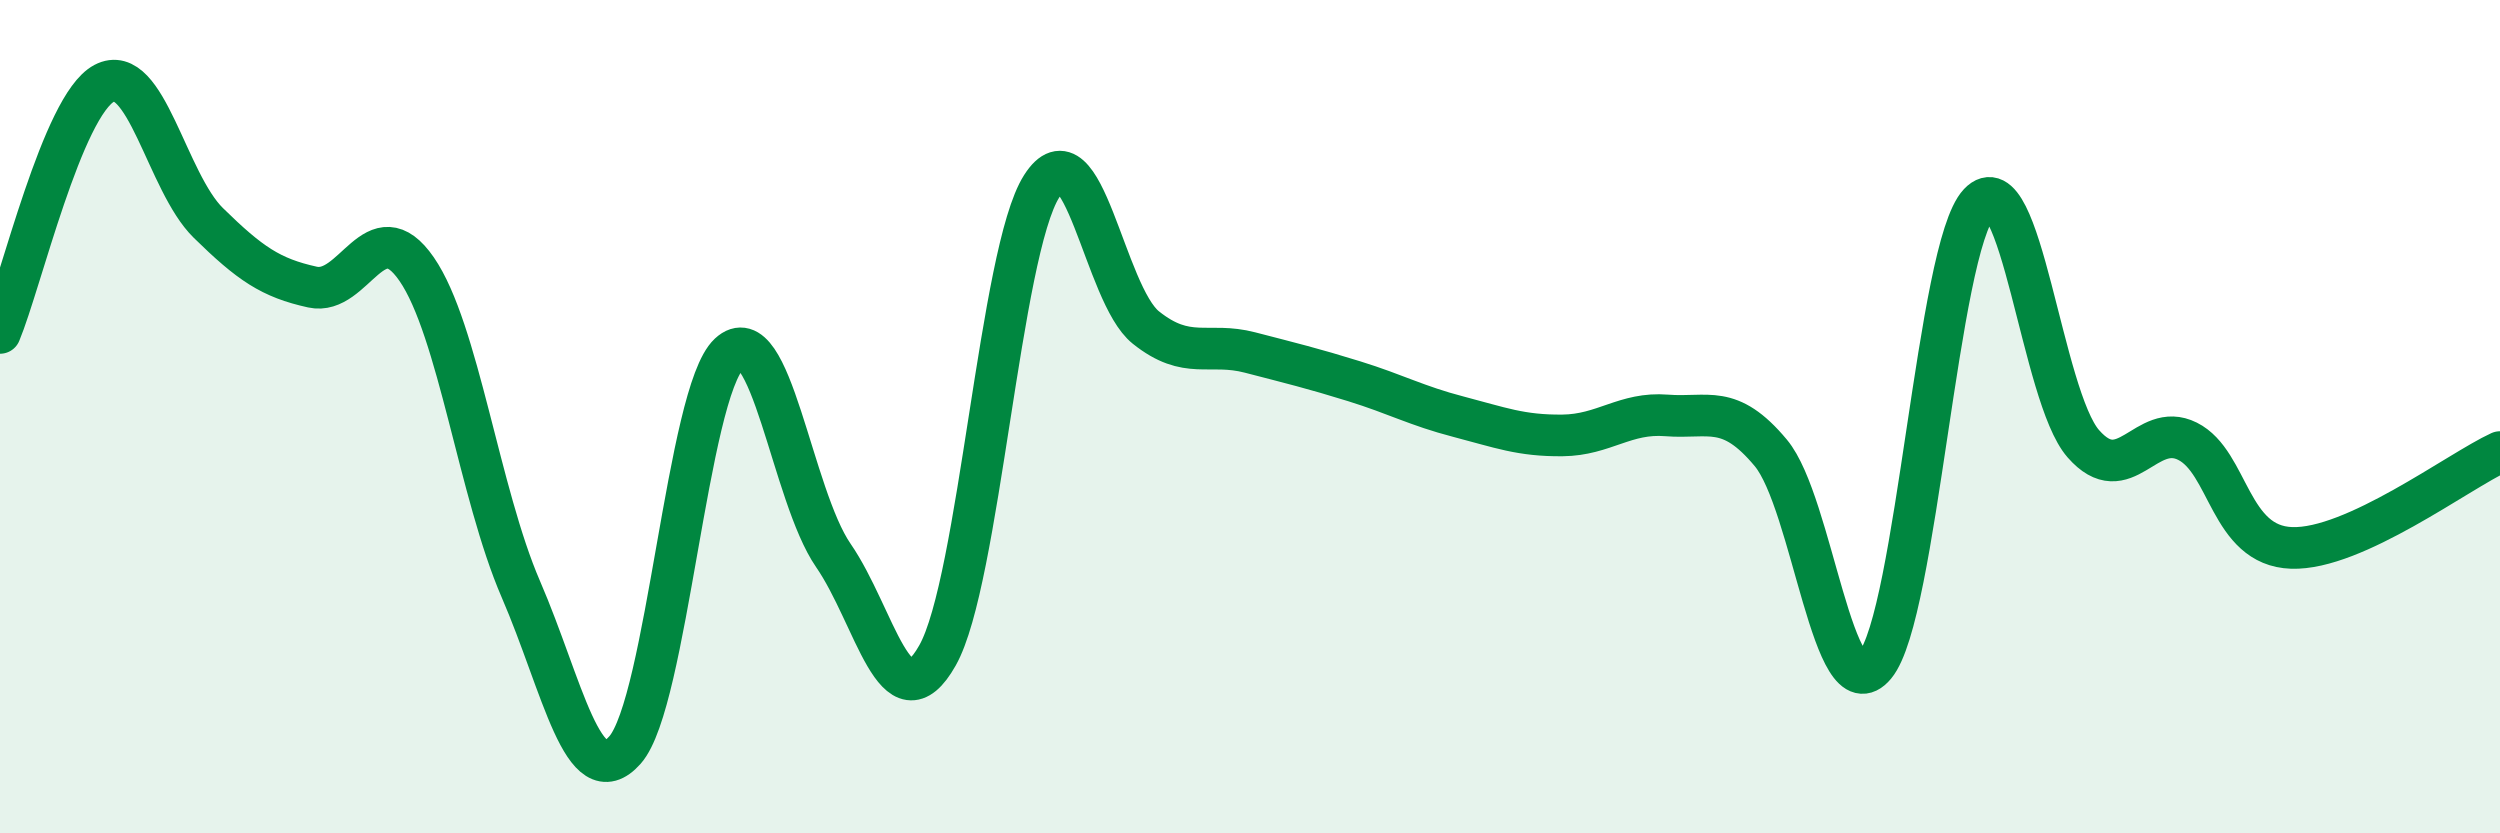 
    <svg width="60" height="20" viewBox="0 0 60 20" xmlns="http://www.w3.org/2000/svg">
      <path
        d="M 0,7.99 C 0.5,6.79 1.5,2.53 2.5,2 C 3.5,1.47 4,4.37 5,5.35 C 6,6.33 6.5,6.67 7.5,6.89 C 8.5,7.11 9,5.01 10,6.46 C 11,7.91 11.5,11.83 12.5,14.14 C 13.5,16.45 14,19.13 15,18 C 16,16.87 16.5,9.42 17.5,8.49 C 18.5,7.56 19,11.88 20,13.33 C 21,14.78 21.5,17.5 22.5,15.73 C 23.5,13.96 24,6.04 25,4.47 C 26,2.9 26.5,7.06 27.5,7.86 C 28.5,8.66 29,8.2 30,8.46 C 31,8.72 31.5,8.84 32.5,9.15 C 33.5,9.46 34,9.74 35,10 C 36,10.26 36.5,10.46 37.5,10.45 C 38.5,10.44 39,9.89 40,9.97 C 41,10.05 41.5,9.67 42.5,10.87 C 43.5,12.07 44,17.17 45,15.97 C 46,14.77 46.5,5.94 47.5,4.88 C 48.5,3.82 49,9.51 50,10.65 C 51,11.79 51.5,10.09 52.5,10.59 C 53.5,11.09 53.5,13.1 55,13.15 C 56.5,13.2 59,11.31 60,10.85L60 20L0 20Z"
        fill="#008740"
        opacity="0.1"
        stroke-linecap="round"
        stroke-linejoin="round"
      />
      <path
        d="M 0,7.99 C 0.5,6.79 1.5,2.53 2.5,2 C 3.5,1.47 4,4.37 5,5.35 C 6,6.33 6.5,6.67 7.5,6.89 C 8.5,7.11 9,5.01 10,6.46 C 11,7.91 11.5,11.83 12.5,14.14 C 13.5,16.45 14,19.13 15,18 C 16,16.87 16.5,9.42 17.5,8.49 C 18.5,7.56 19,11.88 20,13.33 C 21,14.78 21.5,17.5 22.5,15.73 C 23.5,13.96 24,6.04 25,4.47 C 26,2.9 26.5,7.06 27.5,7.86 C 28.5,8.66 29,8.2 30,8.46 C 31,8.72 31.5,8.84 32.5,9.15 C 33.5,9.46 34,9.74 35,10 C 36,10.26 36.5,10.46 37.5,10.45 C 38.5,10.44 39,9.89 40,9.97 C 41,10.05 41.5,9.67 42.5,10.87 C 43.5,12.07 44,17.17 45,15.97 C 46,14.77 46.5,5.94 47.5,4.88 C 48.5,3.82 49,9.51 50,10.65 C 51,11.79 51.5,10.09 52.5,10.59 C 53.5,11.09 53.5,13.1 55,13.15 C 56.5,13.2 59,11.31 60,10.85"
        stroke="#008740"
        stroke-width="1"
        fill="none"
        stroke-linecap="round"
        stroke-linejoin="round"
      />
    </svg>
  